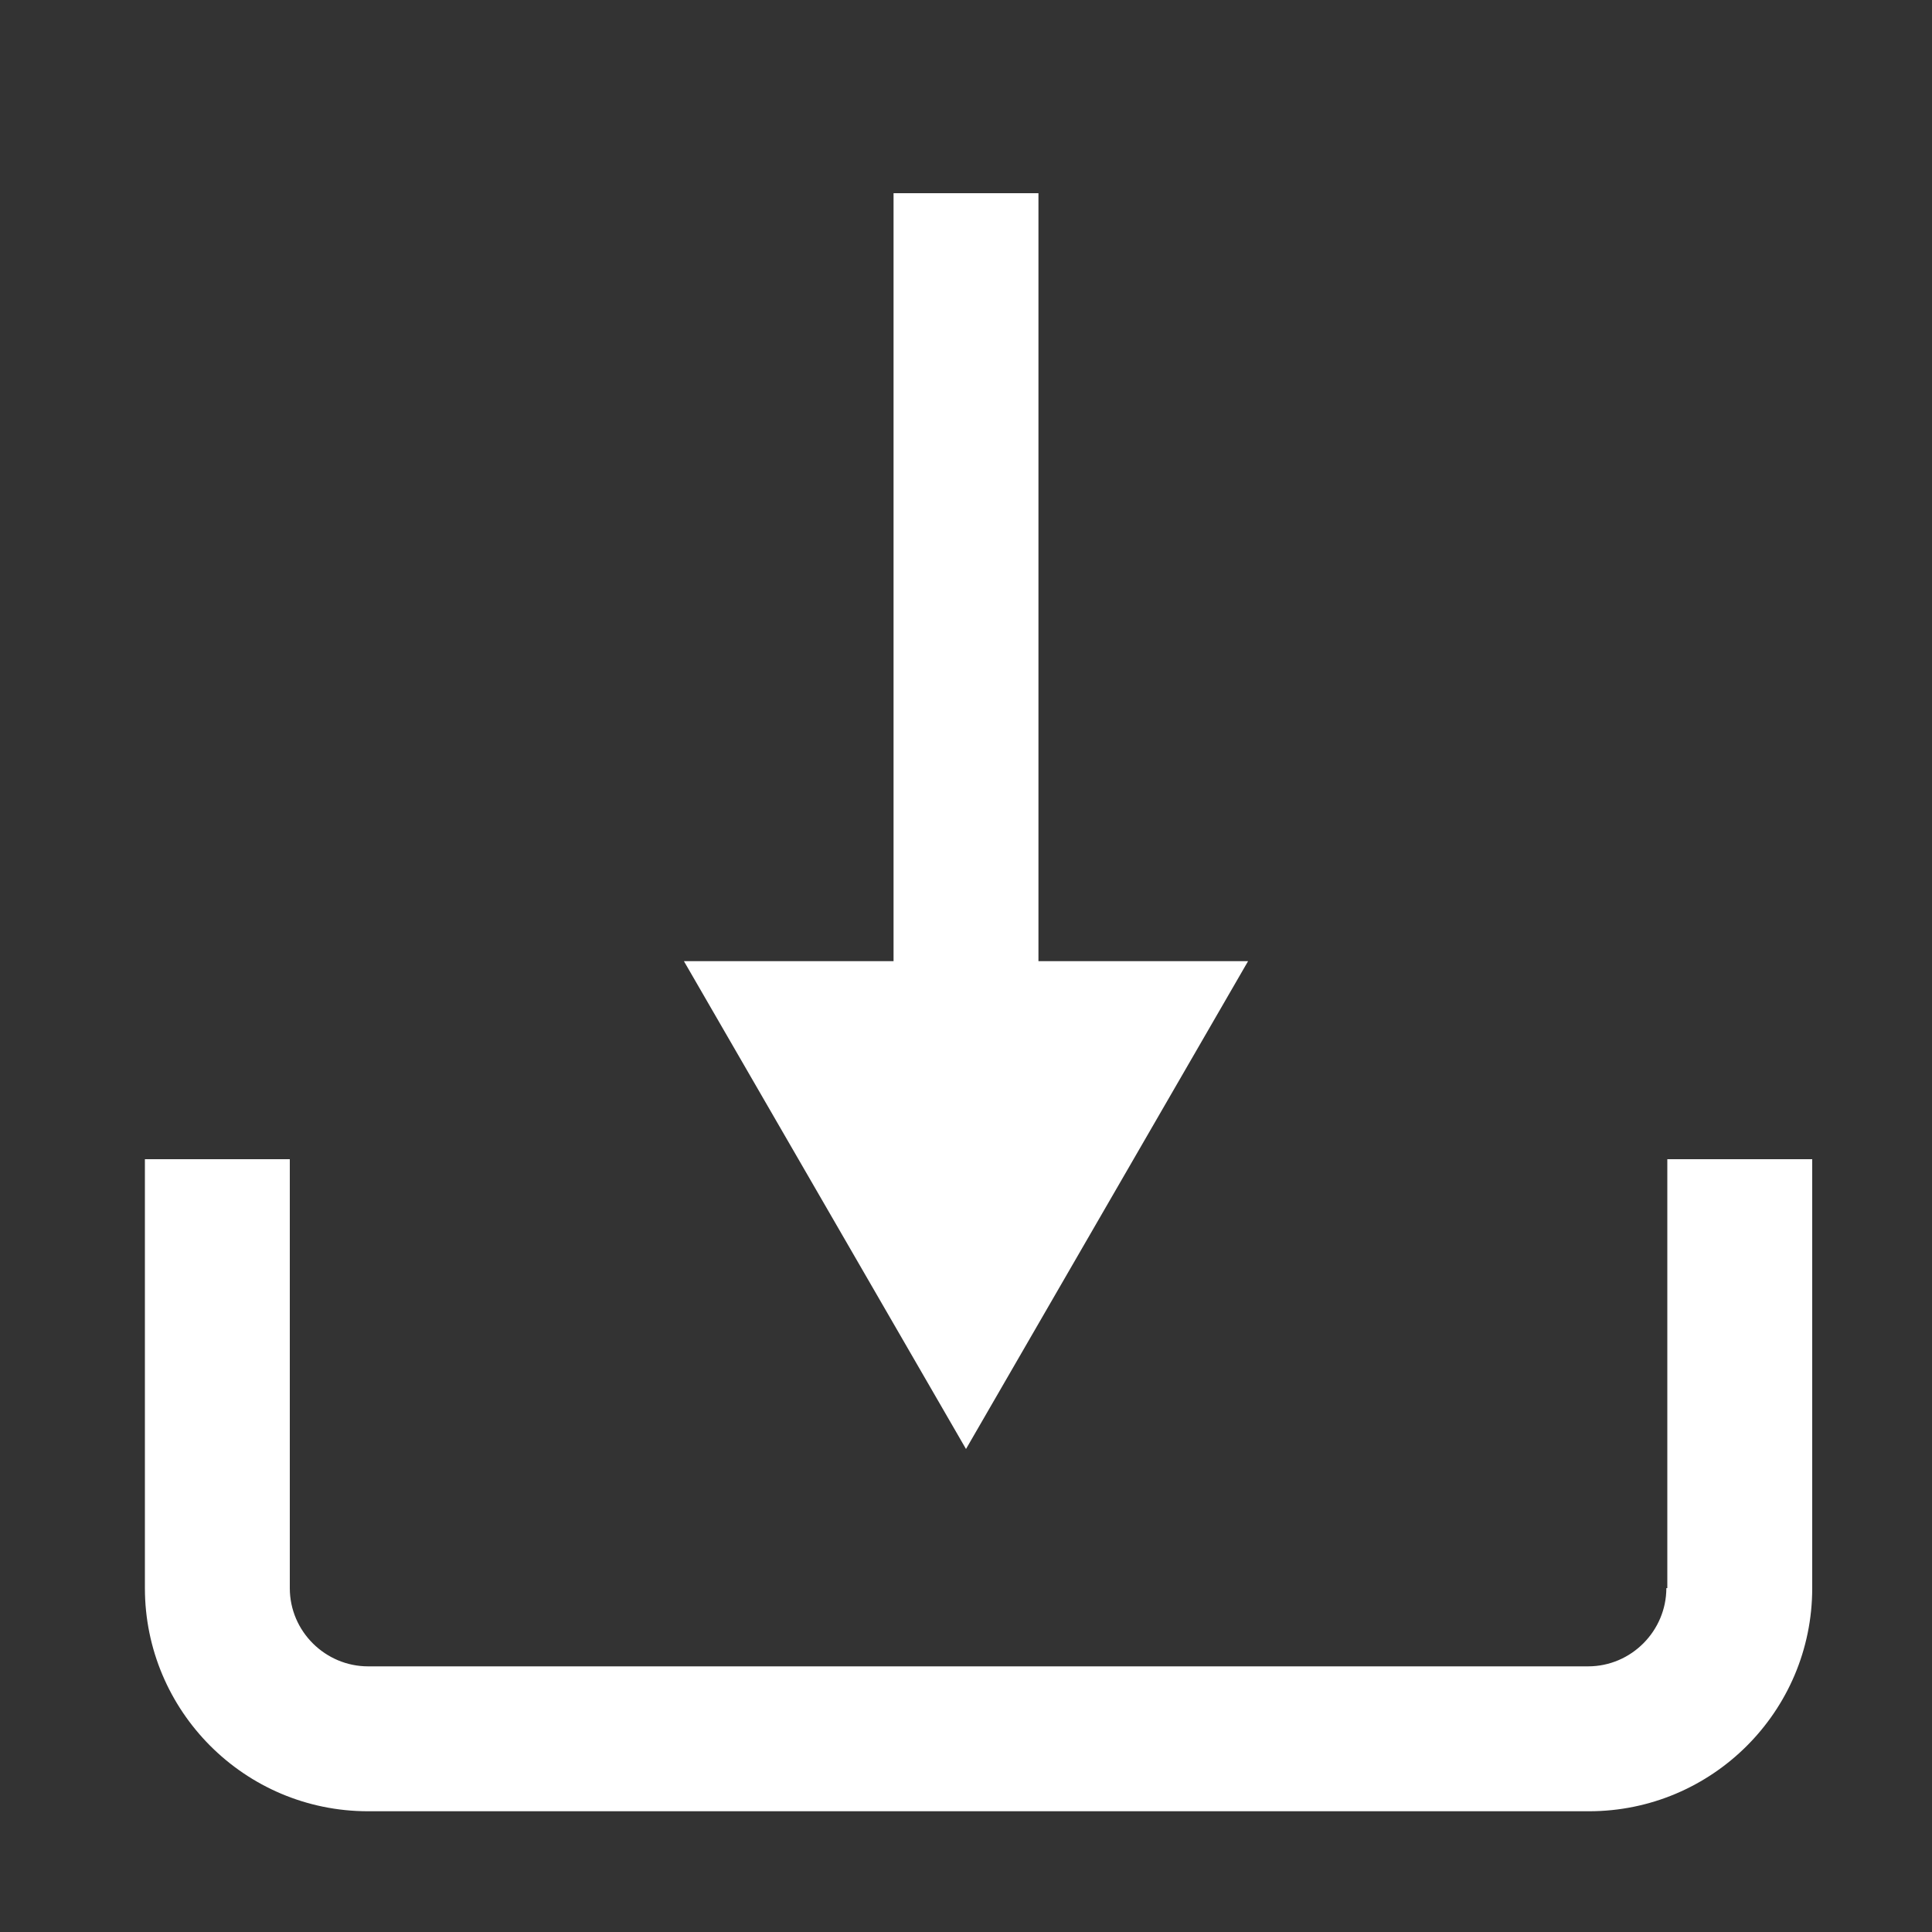 <?xml version="1.0" encoding="UTF-8"?>
<svg xmlns="http://www.w3.org/2000/svg" width="20" height="20" viewBox="0 0 20 20">
  <rect x="0" y="0" width="20" height="20" fill="#333333" stroke="none"/>
  <g id="uuid-c41c44eb-7b94-46d2-8c64-9cf6e960c5f2" data-name="download">
    <path d="M17.25,16.44c0,.44-.36,.81-.81,.81H3.81c-.44,0-.81-.36-.81-.81v-4.44H1.5v4.44c0,1.27,1.03,2.31,2.31,2.31h12.64c1.27,0,2.31-1.03,2.31-2.31v-4.44h-1.5v4.44Z" style="fill: #fff;"/>
  </g>
  <g id="uuid-ef3367d6-0446-4697-85e0-a07db0f1c407" data-name="arrow">
    <polygon points="10.75 9.95 10.75 2 9.25 2 9.25 9.95 7.08 9.95 10 15 12.92 9.95 10.75 9.95" style="fill: #fff;"/>
  </g>
</svg>